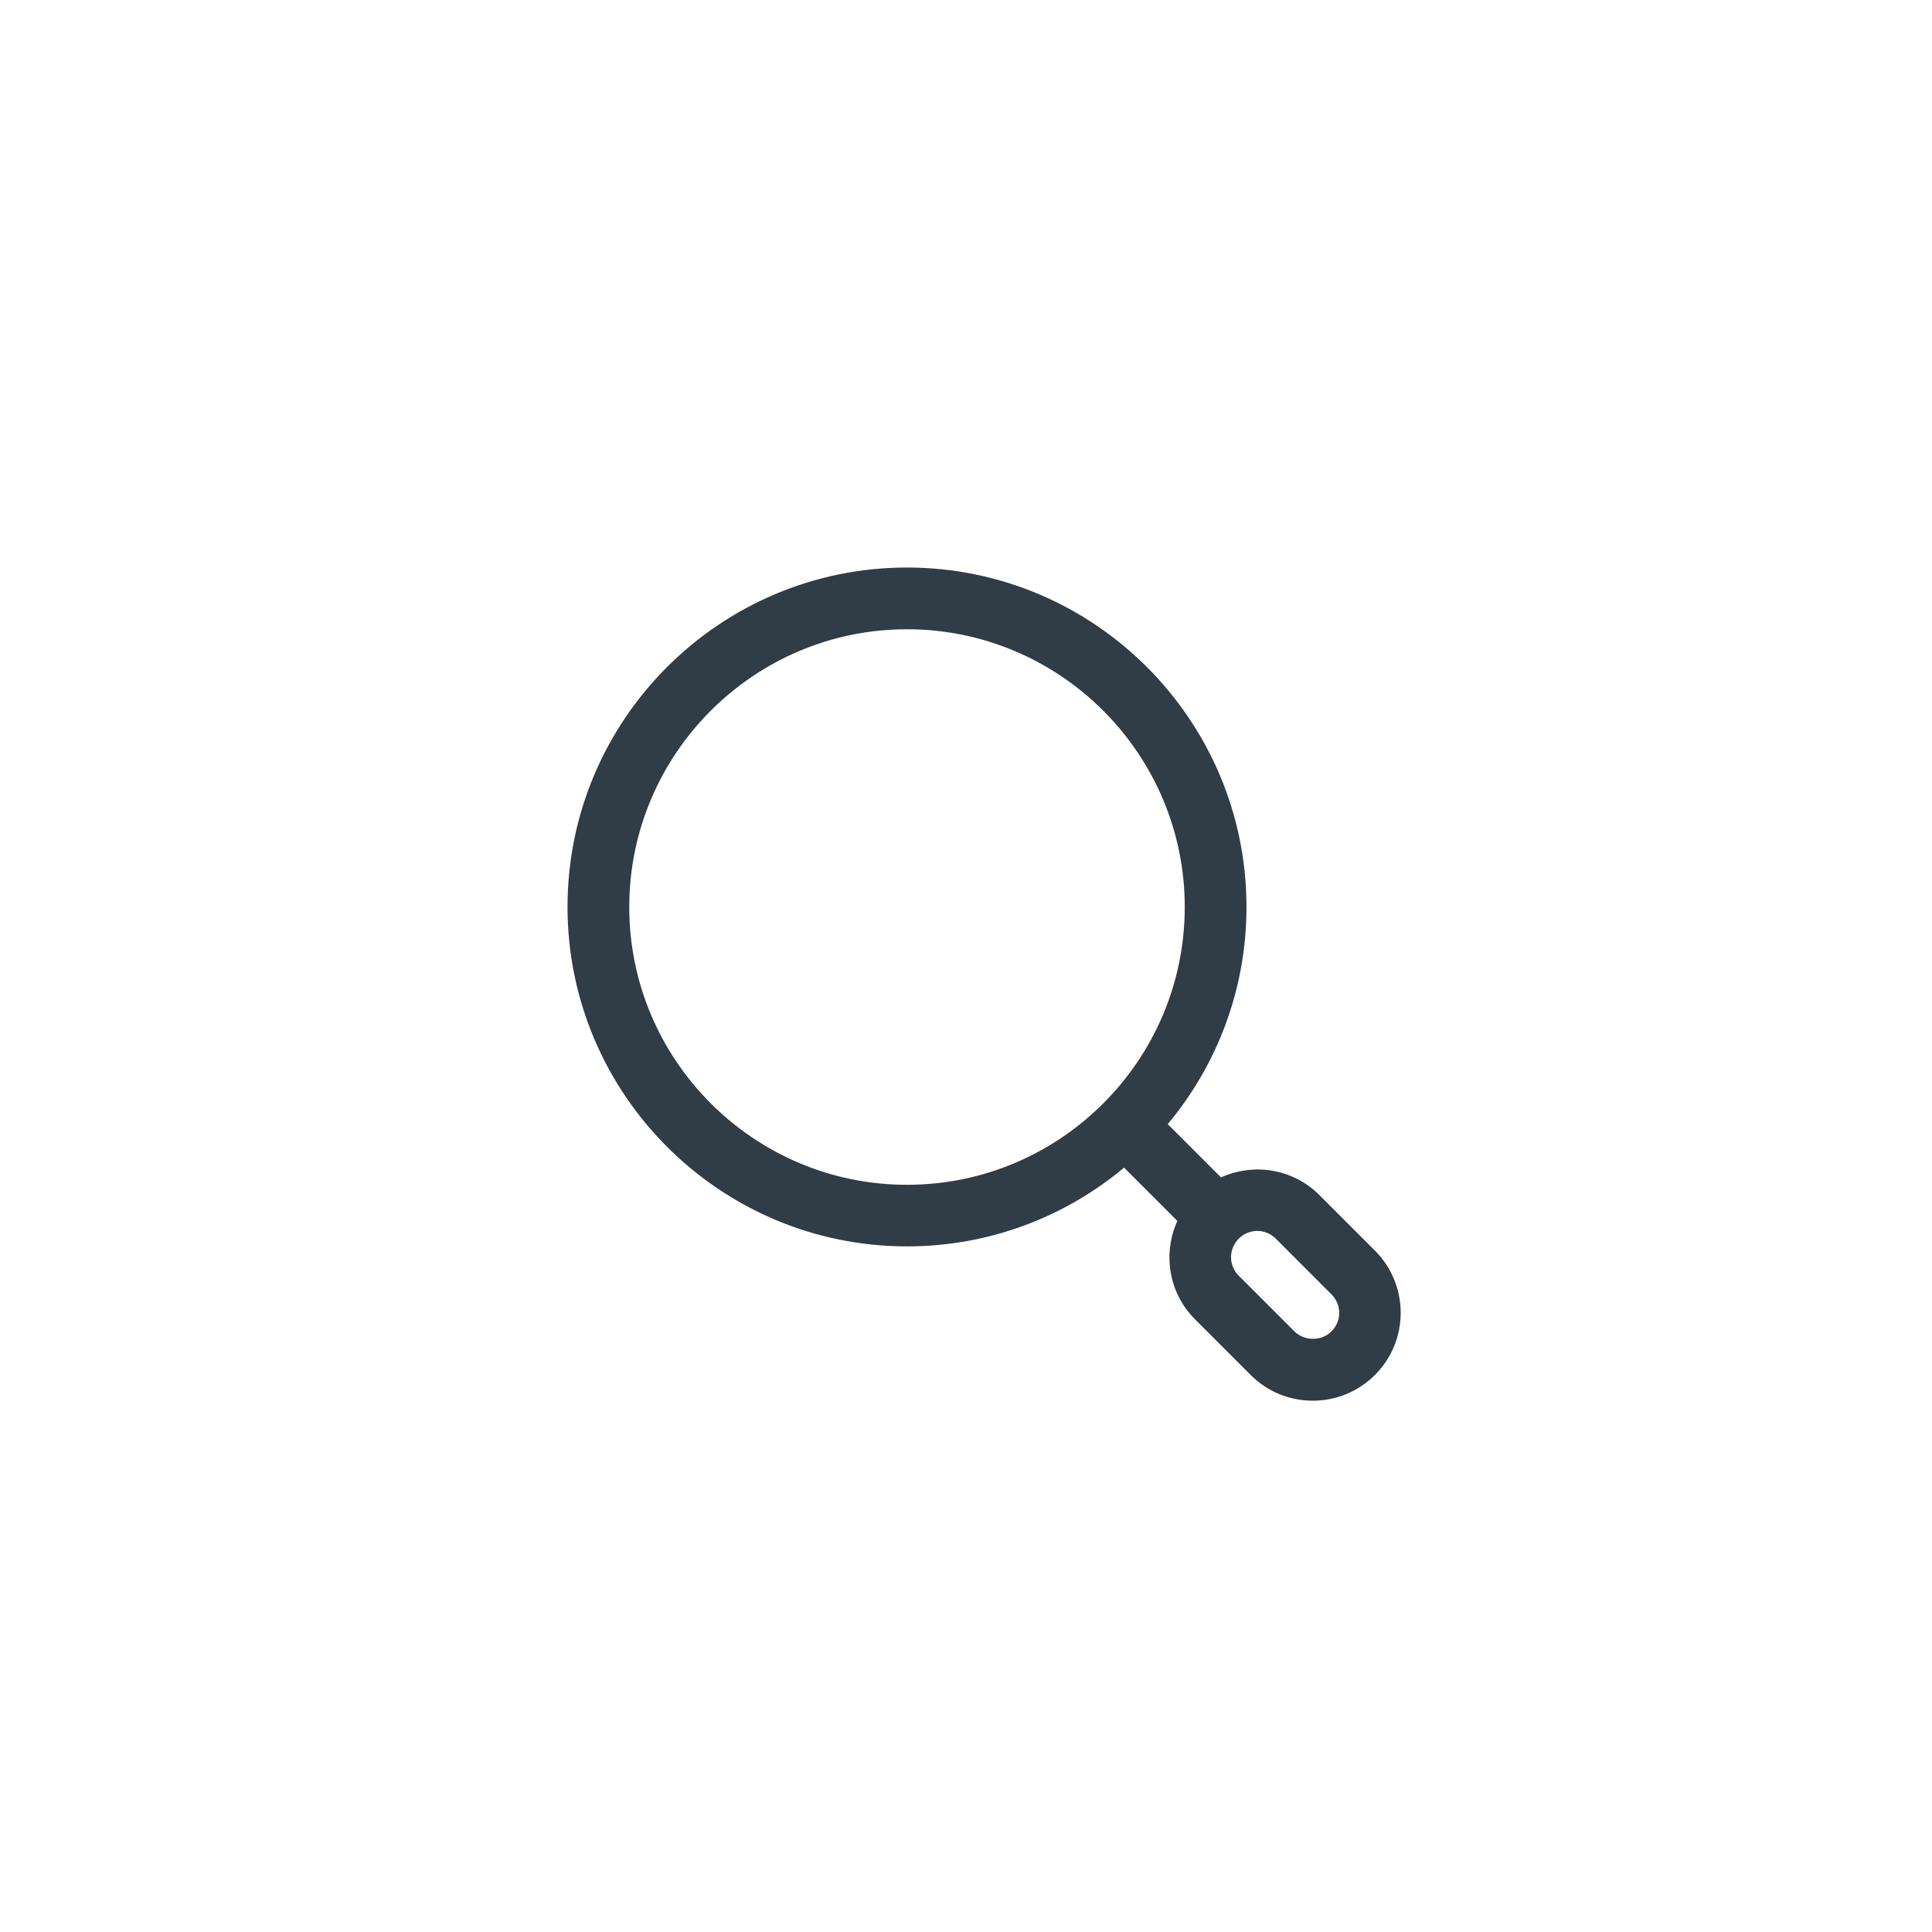 <svg width="40" height="40" viewBox="0 0 40 40" fill="none" xmlns="http://www.w3.org/2000/svg">
<path d="M18.778 11.75C22.654 11.75 25.807 14.903 25.807 18.779C25.807 20.488 25.194 22.054 24.177 23.274L25.28 24.377C25.951 24.073 26.765 24.192 27.315 24.741L28.468 25.894C29.177 26.604 29.177 27.757 28.468 28.466C28.113 28.821 27.647 29 27.181 29C26.714 29 26.248 28.824 25.893 28.466L24.74 27.313C24.19 26.764 24.072 25.949 24.376 25.278L23.273 24.175C22.053 25.192 20.488 25.805 18.778 25.805C14.903 25.805 11.75 22.651 11.75 18.776C11.75 14.9 14.903 11.75 18.778 11.75ZM25.647 26.412L26.8 27.565C27.005 27.77 27.363 27.77 27.567 27.565C27.669 27.463 27.727 27.326 27.727 27.182C27.727 27.038 27.669 26.901 27.567 26.799L26.414 25.645C26.312 25.543 26.174 25.485 26.03 25.485C25.887 25.485 25.749 25.543 25.647 25.645C25.545 25.747 25.487 25.885 25.487 26.029C25.487 26.172 25.545 26.31 25.647 26.412ZM18.778 24.53C21.951 24.53 24.529 21.949 24.529 18.779C24.529 15.61 21.948 13.028 18.778 13.028C15.609 13.028 13.028 15.61 13.028 18.779C13.028 21.949 15.609 24.53 18.778 24.53Z" fill="#303C46"/>
</svg>
